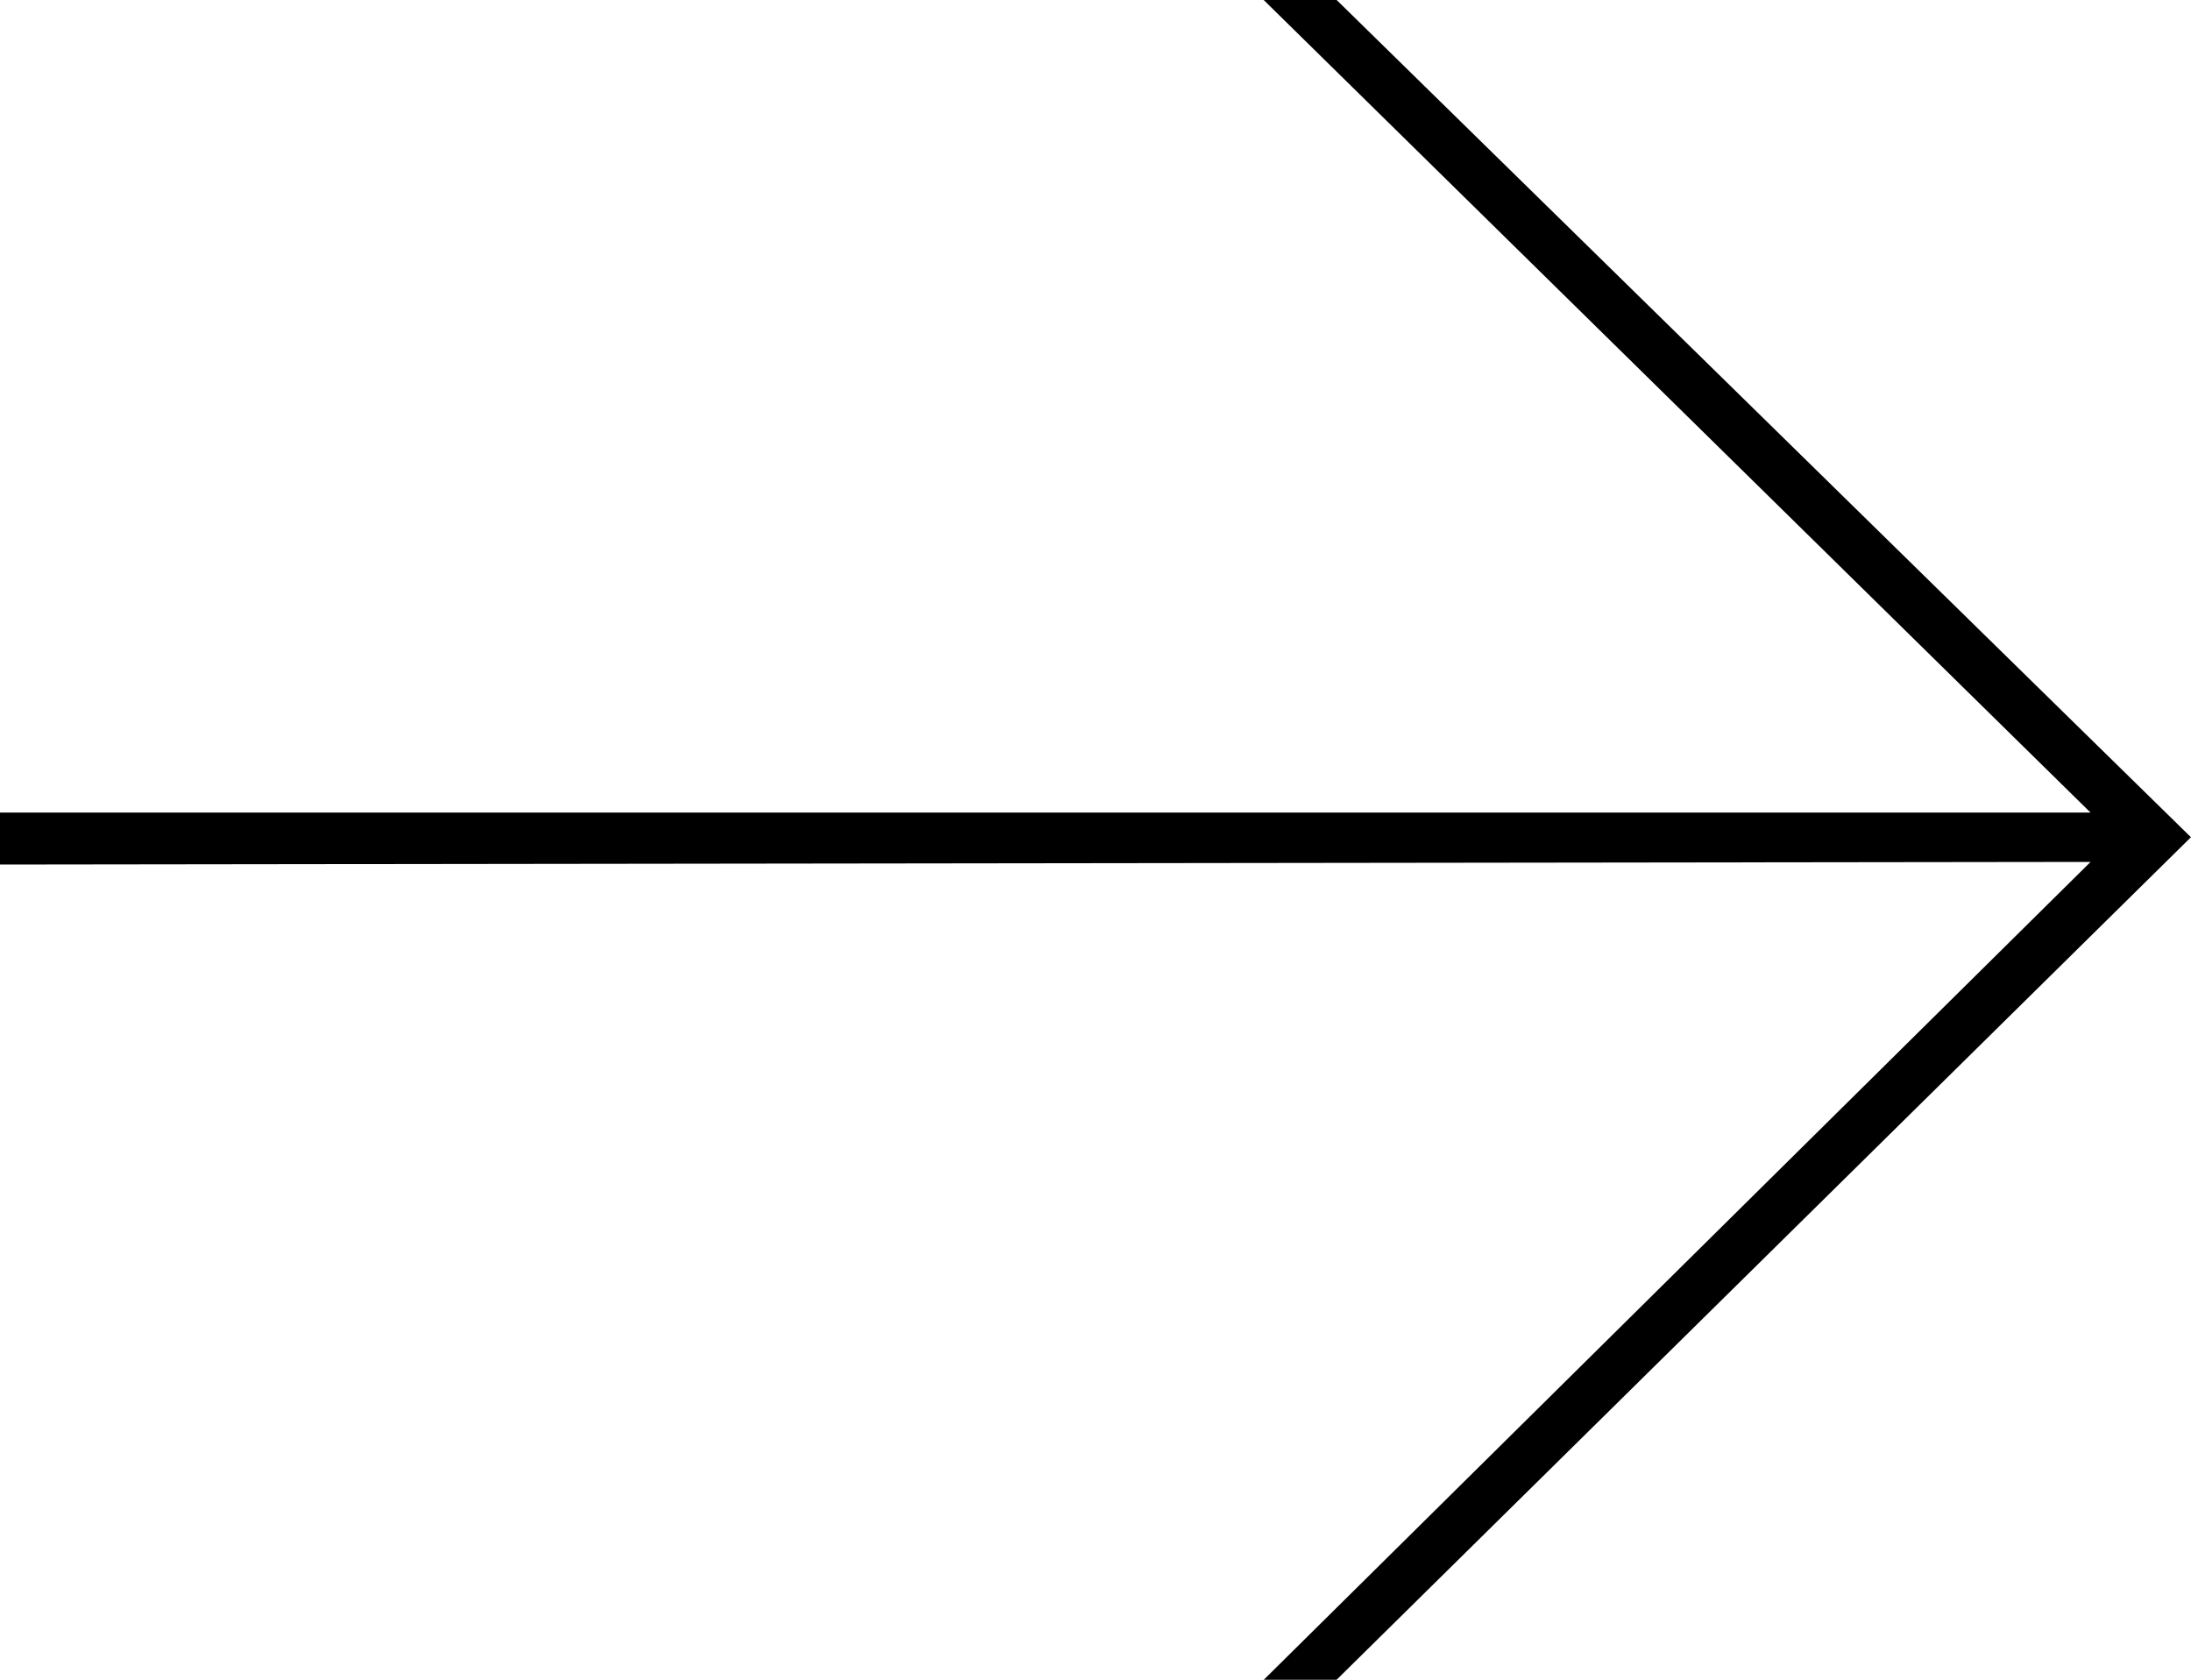 <?xml version="1.0" encoding="utf-8"?>
<svg xmlns="http://www.w3.org/2000/svg" fill="none" height="100%" overflow="visible" preserveAspectRatio="none" style="display: block;" viewBox="0 0 30 23" width="100%">
<g clip-path="url(#clip0_0_5)" id="Frame">
<path d="M17.303 0L28.624 11.126H0V11.838L28.625 11.802L17.304 23.001H18.301L29.999 11.464L18.302 0H17.303Z" fill="black" id=" 2342"/>
</g>
<defs>
<clipPath id="clip0_0_5">
<rect fill="white" height="23" width="30"/>
</clipPath>
</defs>
</svg>